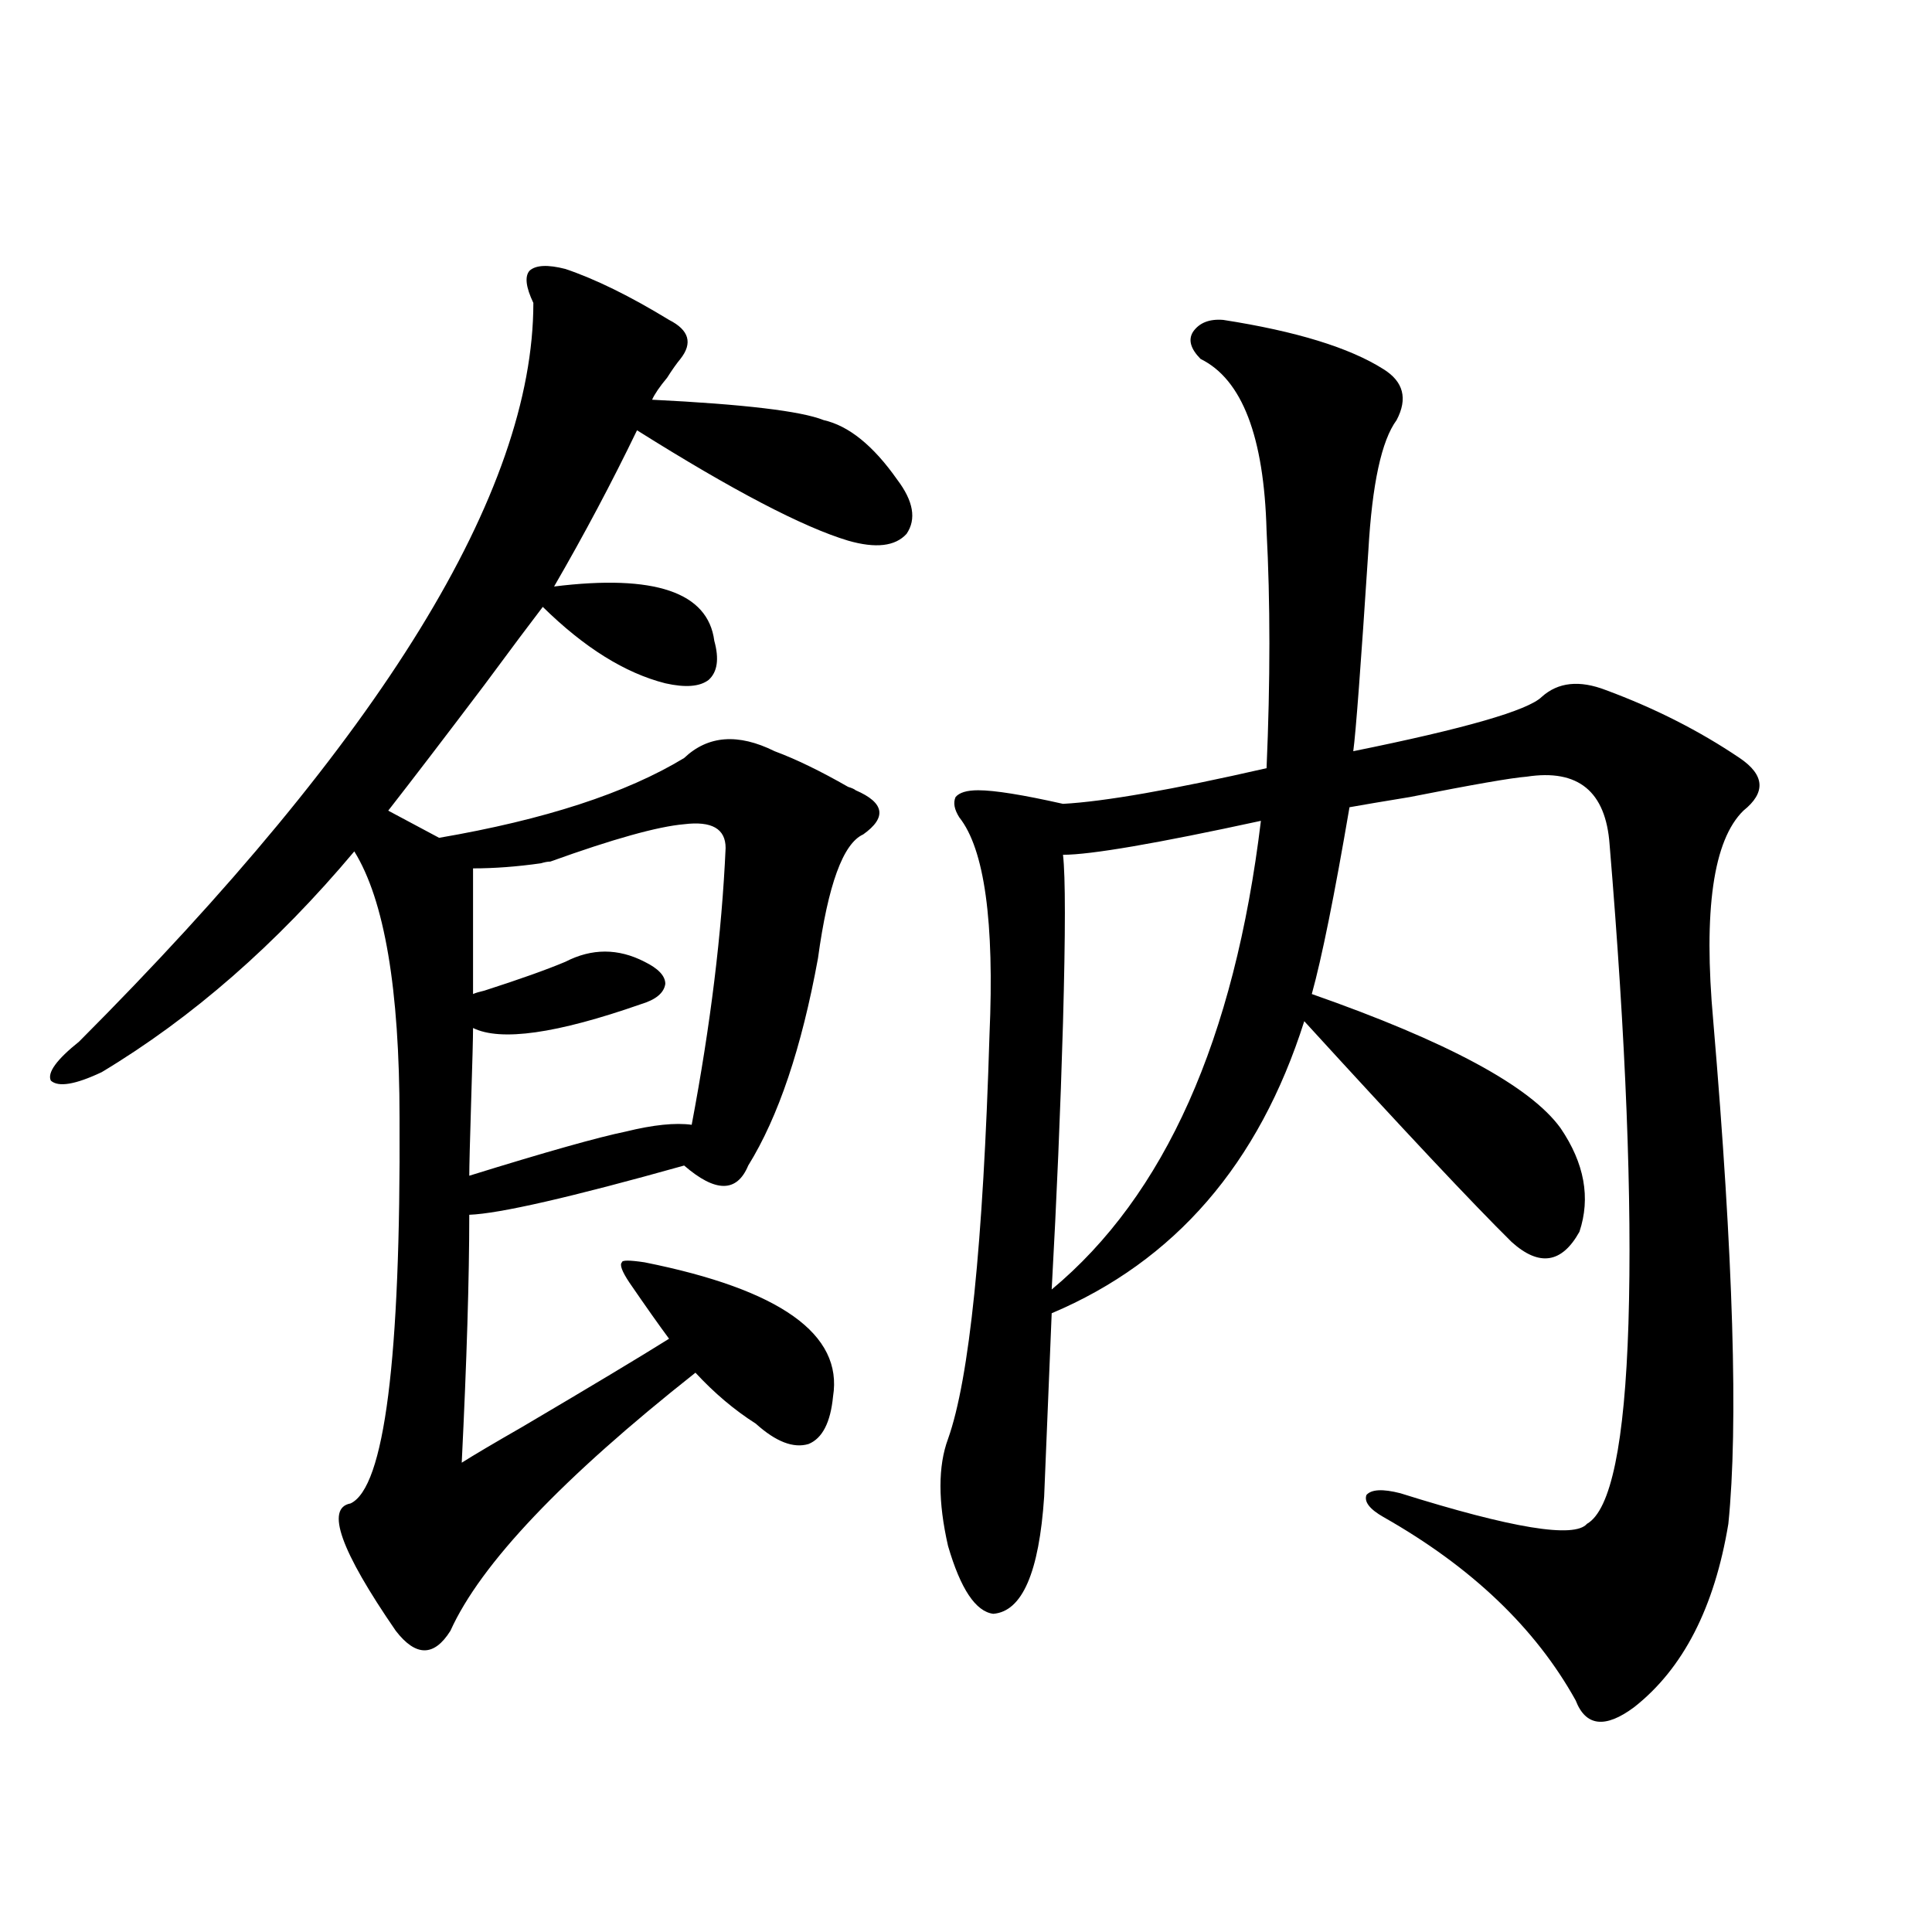 <?xml version="1.0" encoding="utf-8"?>
<!-- Generator: Adobe Illustrator 16.0.0, SVG Export Plug-In . SVG Version: 6.00 Build 0)  -->
<!DOCTYPE svg PUBLIC "-//W3C//DTD SVG 1.1//EN" "http://www.w3.org/Graphics/SVG/1.1/DTD/svg11.dtd">
<svg version="1.1" id="图层_1" xmlns="http://www.w3.org/2000/svg" xmlns:xlink="http://www.w3.org/1999/xlink" x="0px" y="0px"
	 width="1000px" height="1000px" viewBox="0 0 1000 1000" enable-background="new 0 0 1000 1000" xml:space="preserve">
<path d="M431.185,722.809c-1.311,13.485-5.533,21.685-12.683,24.609c-7.805,2.349-16.92-1.167-27.316-10.547
	c-11.066-7.031-21.463-15.82-31.219-26.367c-68.946,54.492-111.217,99.028-126.826,133.594c-8.46,13.472-17.896,13.472-28.292,0
	c-28.627-41.597-36.432-63.569-23.414-65.918c17.561-8.198,26.005-74.707,25.365-199.512c0-66.797-7.805-112.788-23.414-137.988
	c-40.334,48.052-83.9,86.133-130.729,114.258c-13.658,6.454-22.438,7.91-26.341,4.395c-1.951-4.093,2.927-10.835,14.634-20.215
	c156.734-157.022,235.116-284.464,235.116-382.324c-3.902-8.199-4.558-13.761-1.951-16.699c3.247-2.926,9.421-3.214,18.536-0.879
	c15.609,5.273,33.49,14.063,53.657,26.367c10.396,5.273,12.348,12.016,5.854,20.215c-1.951,2.348-4.237,5.575-6.829,9.668
	c-3.902,4.696-6.509,8.5-7.805,11.426c47.469,2.348,77.071,5.863,88.778,10.547c13.003,2.938,25.686,13.184,38.048,30.762
	c8.445,11.137,10.076,20.517,4.878,28.125c-5.854,6.454-15.944,7.622-30.243,3.516c-23.414-7.031-59.846-26.065-109.266-57.129
	c-13.018,26.957-27.316,53.915-42.926,80.859c52.026-6.44,79.663,2.938,82.925,28.125c2.592,9.38,1.616,16.122-2.927,20.215
	c-4.558,3.516-12.042,4.106-22.438,1.758c-20.822-5.273-41.95-18.457-63.413-39.551c-5.854,7.622-15.944,21.094-30.243,40.43
	c-20.822,27.548-37.407,49.219-49.754,65.039l26.341,14.063c54.632-9.366,96.903-23.14,126.826-41.309
	c12.348-11.714,27.957-12.882,46.828-3.516c11.052,4.106,23.734,10.259,38.048,18.457c1.951,0.591,3.247,1.181,3.902,1.758
	c14.954,6.454,16.25,14.063,3.902,22.852c-10.411,4.696-18.216,26.079-23.414,64.16c-8.46,46.294-20.487,82.04-36.097,107.227
	c-5.854,14.063-16.92,14.063-33.17,0c-58.535,16.411-95.607,24.911-111.217,25.488c0,32.821-1.311,75.586-3.902,128.32
	c6.494-4.093,16.905-10.245,31.219-18.457c35.762-21.094,61.127-36.323,76.096-45.703c-5.213-7.031-12.042-16.699-20.487-29.004
	c-3.902-5.851-5.213-9.366-3.902-10.547c0-1.167,3.902-1.167,11.707,0C403.868,667.438,436.383,690.591,431.185,722.809z
	 M375.576,438.922c0-9.956-7.164-14.063-21.463-12.305c-13.658,1.181-36.752,7.622-69.267,19.336c-1.311,0-2.927,0.302-4.878,0.879
	c-12.362,1.758-24.069,2.637-35.121,2.637v65.039c1.296-0.577,3.247-1.167,5.854-1.758c18.201-5.851,32.194-10.835,41.95-14.941
	c13.658-7.031,27.316-7.031,40.975,0c7.149,3.516,10.731,7.333,10.731,11.426c-0.655,4.696-4.878,8.212-12.683,10.547
	c-43.581,15.243-72.528,19.336-86.827,12.305c0,4.696-0.335,17.29-0.976,37.793c-0.655,21.094-0.976,33.989-0.976,38.672
	c39.664-12.305,66.66-19.913,80.974-22.852c14.299-3.516,25.686-4.683,34.146-3.516C367.771,530.63,373.625,482.867,375.576,438.922
	z M633.131,165.582c37.713,5.863,65.364,14.364,82.925,25.488c10.396,6.454,12.683,15.243,6.829,26.367
	c-7.805,10.547-12.683,33.109-14.634,67.676c-3.902,59.766-6.509,94.345-7.805,103.711c57.88-11.714,90.395-21.094,97.559-28.125
	c8.445-7.608,19.512-8.789,33.17-3.516c25.365,9.38,48.444,21.094,69.267,35.156c13.003,8.789,13.658,17.88,1.951,27.246
	c-15.609,15.243-20.822,51.567-15.609,108.984c10.396,122.47,13.003,209.18,7.805,260.156
	c-7.164,43.354-23.414,74.995-48.779,94.922c-14.969,11.124-25.045,9.956-30.243-3.516c-20.822-37.505-53.992-69.132-99.51-94.922
	c-7.164-4.093-10.091-7.91-8.78-11.426c2.592-2.925,8.445-3.214,17.561-0.879c57.88,18.169,90.074,23.442,96.583,15.82
	c12.348-7.031,19.512-41.597,21.463-103.711c1.951-63.858-1.311-146.476-9.756-247.852c-1.951-27.534-16.265-39.249-42.926-35.156
	c-7.805,0.591-27.972,4.106-60.486,10.547c-14.313,2.349-24.725,4.106-31.219,5.273c-7.805,45.703-14.313,77.935-19.512,96.68
	c70.242,24.609,113.168,47.763,128.777,69.434c12.348,18.169,15.609,36.035,9.756,53.613c-9.115,16.411-20.822,18.169-35.121,5.273
	c-20.167-19.913-55.943-58.008-107.314-114.258c-23.414,73.828-66.995,124.228-130.729,151.172l-3.902,94.922
	c-2.606,39.263-11.387,59.464-26.341,60.645c-9.115-1.181-16.92-12.882-23.414-35.156c-5.213-22.852-5.213-41.309,0-55.371
	c11.052-31.05,18.201-100.772,21.463-209.18c2.592-58.585-2.606-96.089-15.609-112.5c-2.606-4.093-3.262-7.608-1.951-10.547
	c1.951-2.335,5.854-3.516,11.707-3.516c8.445,0,23.079,2.349,43.901,7.031c21.463-1.167,56.584-7.319,105.363-18.457
	c1.951-45.112,1.951-86.133,0-123.047c-1.311-48.629-12.683-78.223-34.146-88.77c-5.213-5.273-6.509-9.957-3.902-14.063
	C620.769,167.051,625.967,165.005,633.131,165.582z M652.643,424.859c-53.992,11.728-88.138,17.578-102.437,17.578
	c1.296,11.138,1.296,40.142,0,87.012c-1.311,45.126-3.262,91.118-5.854,137.988C602.888,618.81,638.984,537.95,652.643,424.859z"/>
</svg>
